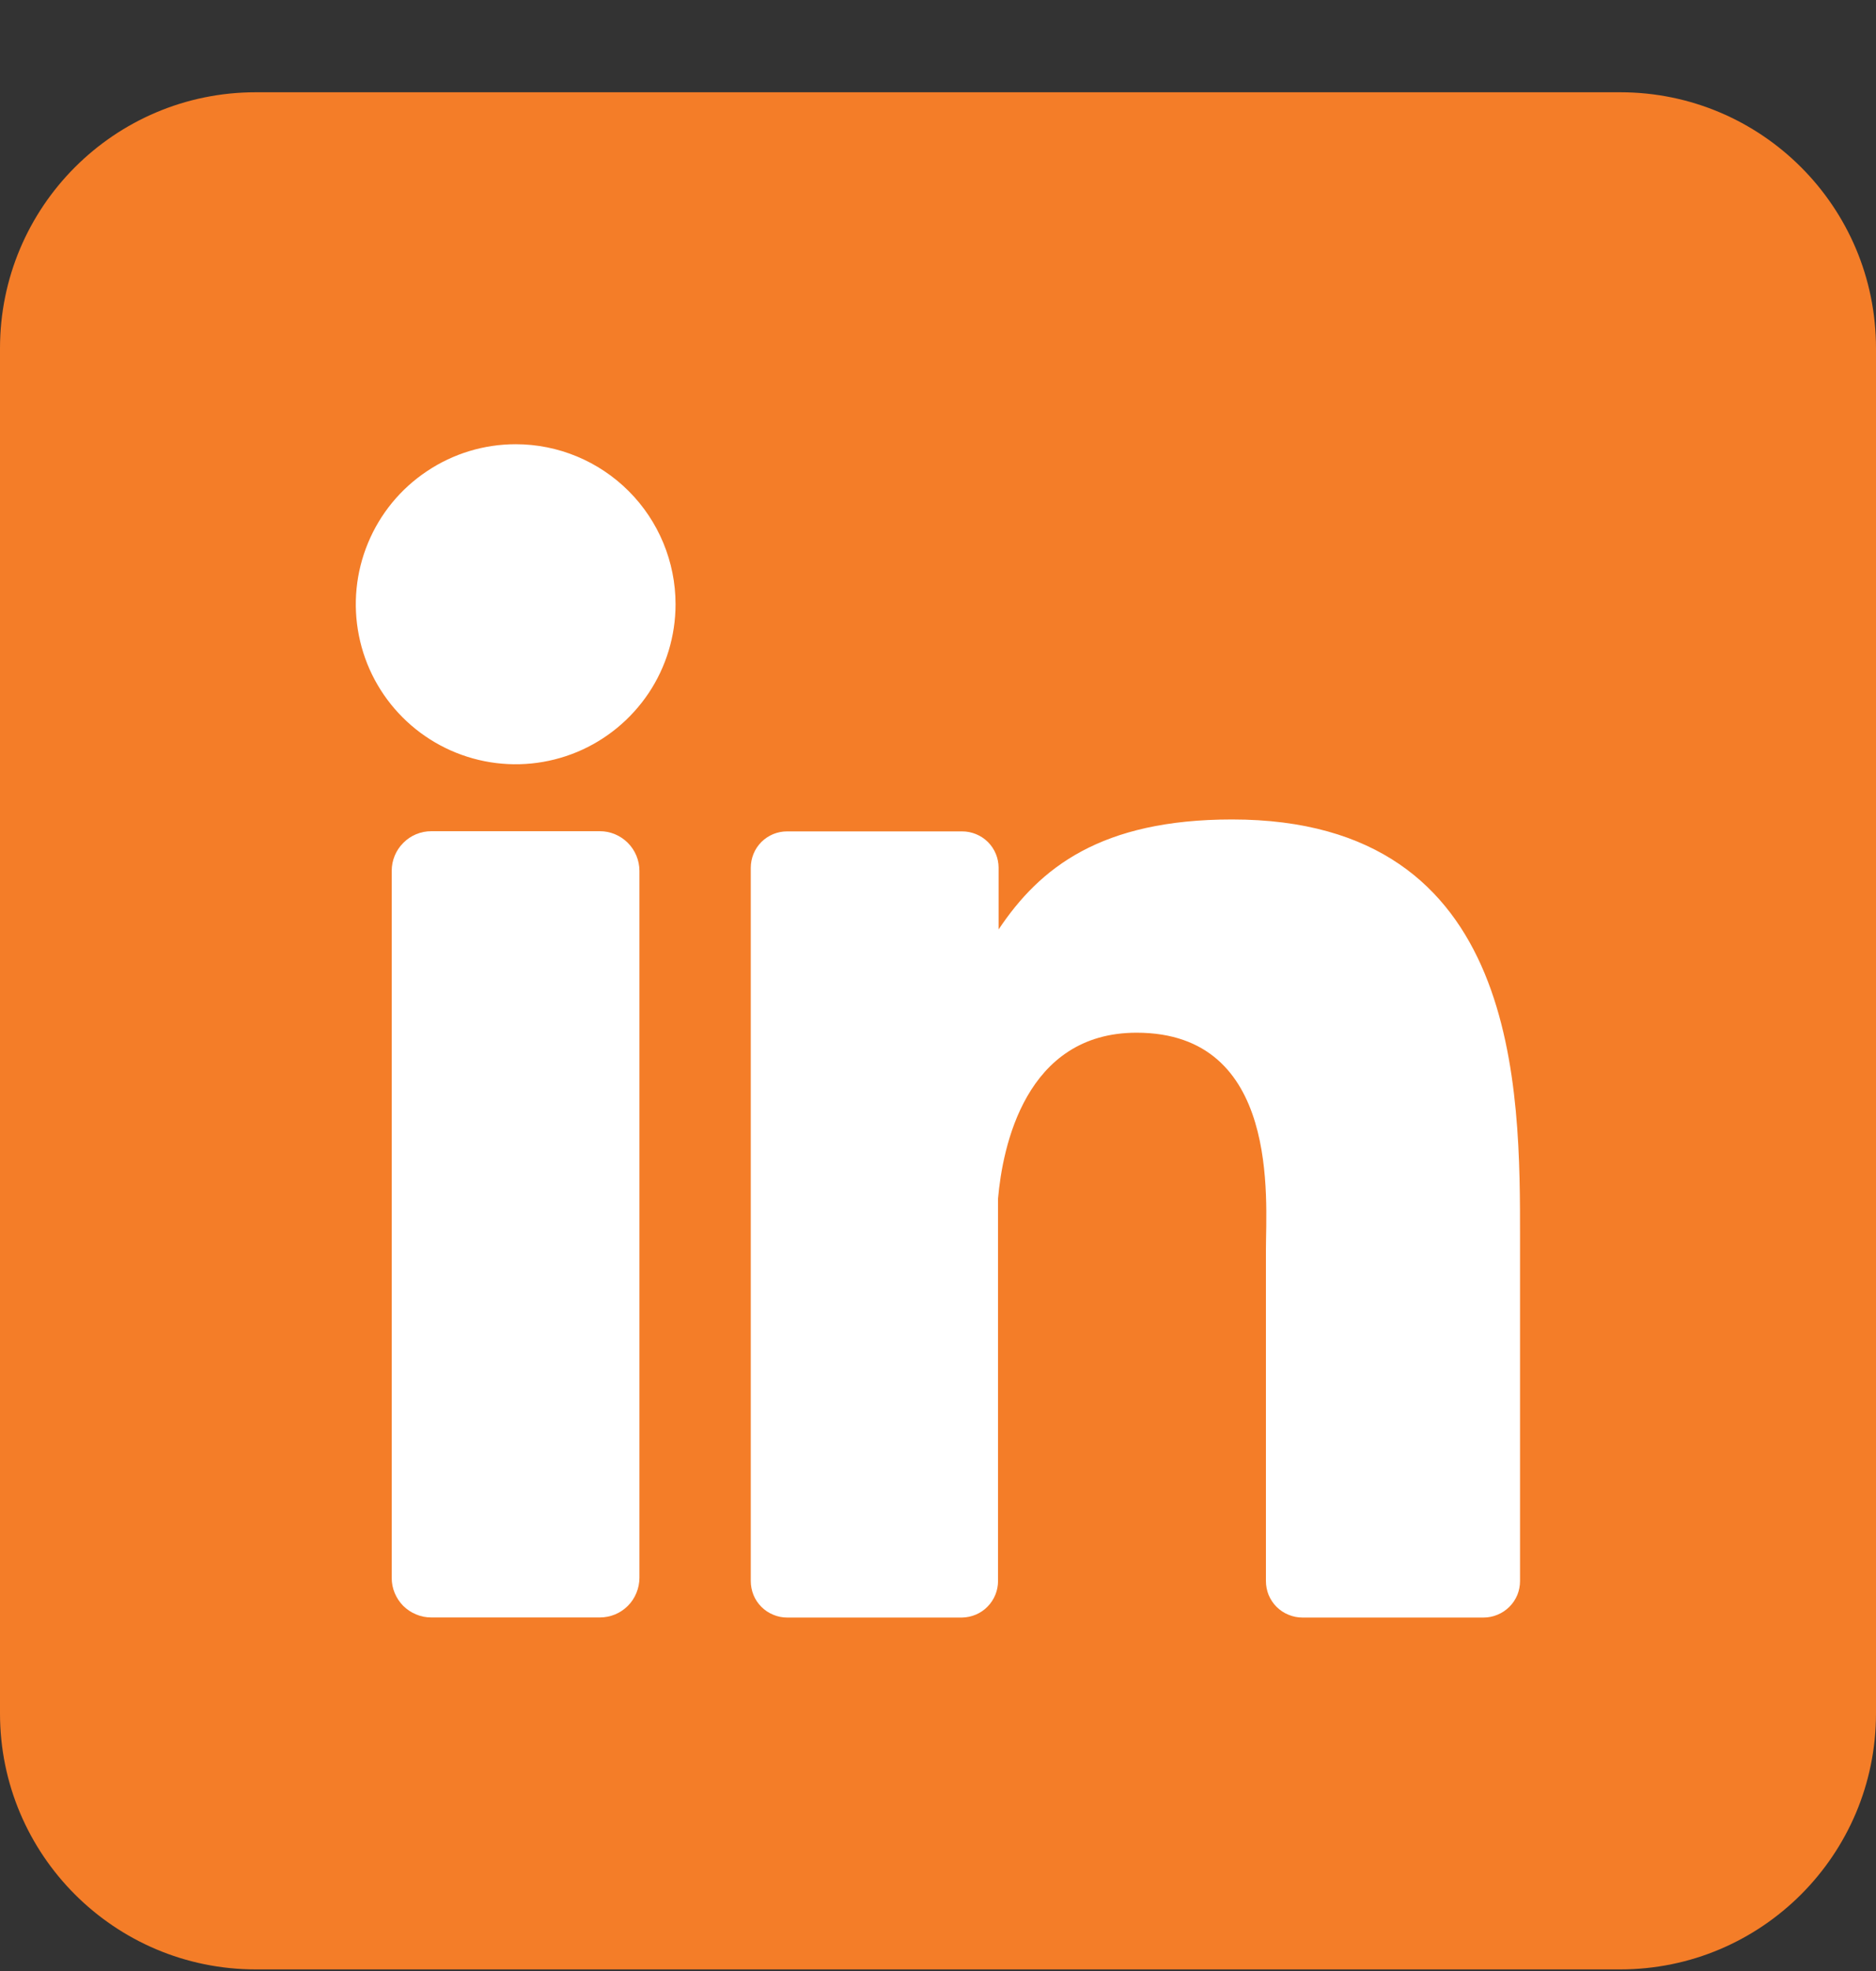 <svg width="20" height="21" viewBox="0 0 20 21" fill="none" xmlns="http://www.w3.org/2000/svg">
<rect x="0" y="0" width="20" height="21" fill="#333333" stroke="none"/>
<path d="M17.273 0.983H2.727C1.221 0.983 0 2.204 0 3.711V18.256C0 19.762 1.221 20.983 2.727 20.983H17.273C18.779 20.983 20 19.762 20 18.256V3.711C20 2.204 18.779 0.983 17.273 0.983Z" fill="#F47D28"/>
<path d="M7.202 6.438C7.202 6.775 7.102 7.105 6.915 7.385C6.727 7.665 6.461 7.884 6.15 8.013C5.838 8.142 5.496 8.176 5.165 8.11C4.834 8.044 4.531 7.882 4.292 7.643C4.054 7.405 3.891 7.101 3.826 6.77C3.76 6.44 3.794 6.097 3.923 5.786C4.052 5.474 4.27 5.208 4.551 5.021C4.831 4.833 5.16 4.733 5.498 4.733C5.95 4.733 6.383 4.913 6.703 5.233C7.022 5.552 7.202 5.986 7.202 6.438Z" fill="white"/>
<path d="M6.817 9.279V16.809C6.817 16.865 6.806 16.92 6.785 16.971C6.764 17.023 6.733 17.07 6.694 17.109C6.655 17.148 6.608 17.18 6.557 17.201C6.506 17.222 6.451 17.233 6.395 17.233H4.599C4.543 17.233 4.488 17.223 4.437 17.201C4.385 17.18 4.339 17.149 4.299 17.11C4.26 17.07 4.229 17.024 4.208 16.973C4.186 16.921 4.176 16.866 4.176 16.811V9.279C4.176 9.167 4.22 9.059 4.3 8.98C4.379 8.9 4.486 8.856 4.599 8.856H6.395C6.507 8.856 6.614 8.901 6.693 8.98C6.772 9.059 6.817 9.167 6.817 9.279Z" fill="white"/>
<path d="M16.205 13.2V16.845C16.205 16.896 16.195 16.947 16.176 16.994C16.156 17.041 16.128 17.084 16.091 17.12C16.055 17.156 16.012 17.185 15.965 17.204C15.918 17.224 15.867 17.234 15.816 17.234H13.885C13.834 17.234 13.783 17.224 13.736 17.204C13.688 17.185 13.646 17.156 13.609 17.12C13.573 17.084 13.545 17.041 13.525 16.994C13.506 16.947 13.496 16.896 13.496 16.845V13.312C13.496 12.785 13.65 11.003 12.117 11.003C10.93 11.003 10.688 12.222 10.64 12.77V16.845C10.64 16.947 10.6 17.045 10.528 17.118C10.457 17.191 10.359 17.232 10.257 17.234H8.391C8.34 17.234 8.29 17.224 8.243 17.204C8.196 17.185 8.153 17.156 8.117 17.12C8.081 17.084 8.052 17.041 8.033 16.994C8.014 16.947 8.004 16.896 8.004 16.845V9.246C8.004 9.195 8.014 9.145 8.033 9.098C8.052 9.05 8.081 9.008 8.117 8.971C8.153 8.935 8.196 8.907 8.243 8.887C8.29 8.868 8.34 8.858 8.391 8.858H10.257C10.36 8.858 10.459 8.899 10.532 8.971C10.605 9.044 10.646 9.143 10.646 9.246V9.903C11.087 9.242 11.74 8.731 13.135 8.731C16.223 8.731 16.205 11.616 16.205 13.2Z" fill="white"/>
</svg>
